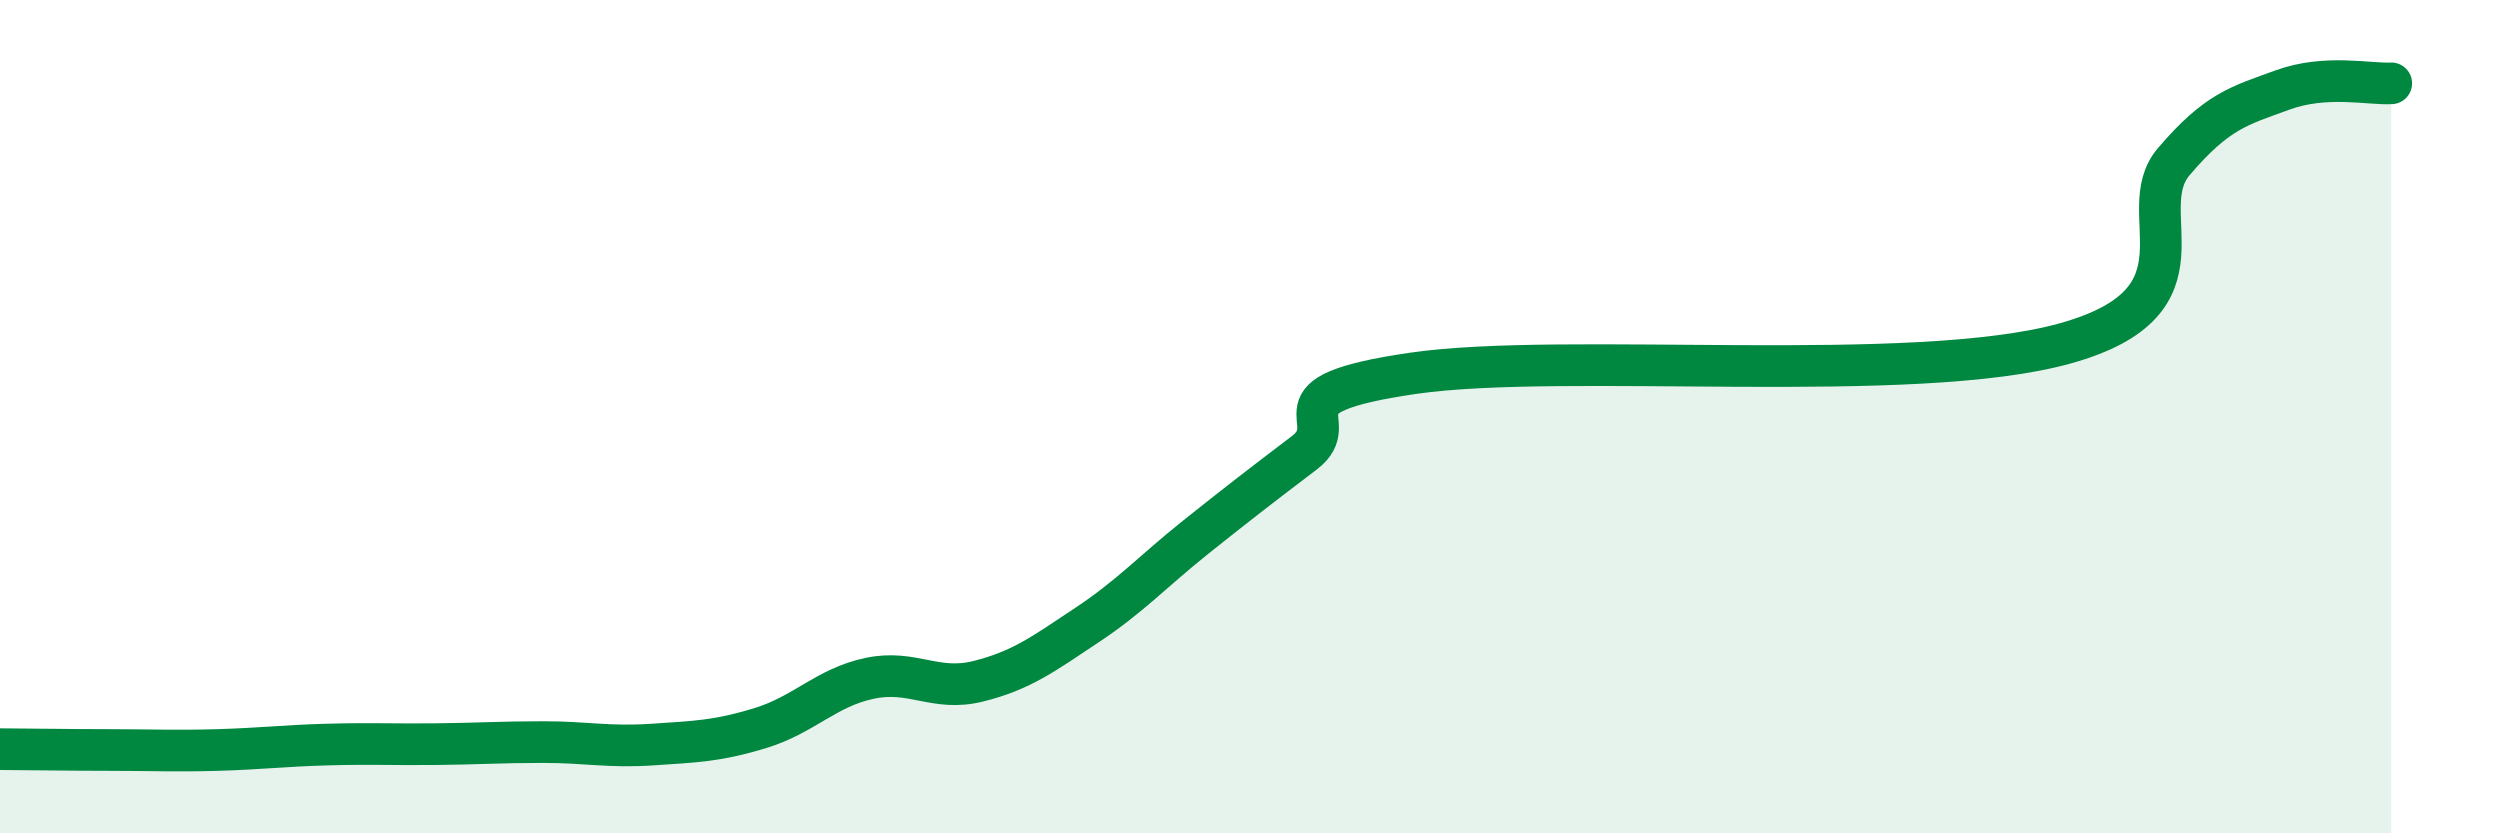
    <svg width="60" height="20" viewBox="0 0 60 20" xmlns="http://www.w3.org/2000/svg">
      <path
        d="M 0,17.98 C 0.52,17.98 1.57,18 2.61,18 C 3.65,18 4.18,18.03 5.22,18 C 6.26,17.97 6.79,17.9 7.83,17.87 C 8.87,17.84 9.39,17.87 10.43,17.86 C 11.47,17.85 12,17.81 13.04,17.81 C 14.08,17.81 14.61,17.94 15.65,17.87 C 16.69,17.8 17.22,17.79 18.26,17.47 C 19.3,17.15 19.83,16.5 20.87,16.28 C 21.91,16.06 22.44,16.61 23.48,16.35 C 24.52,16.09 25.05,15.69 26.09,15 C 27.13,14.31 27.66,13.72 28.7,12.89 C 29.74,12.06 30.26,11.66 31.3,10.87 C 32.34,10.08 30.26,9.49 33.91,8.96 C 37.56,8.43 45.92,9.26 49.57,8.24 C 53.22,7.22 51.13,5.1 52.17,3.88 C 53.21,2.66 53.74,2.54 54.78,2.16 C 55.82,1.78 56.87,2.03 57.39,2L57.39 20L0 20Z"
        fill="#008740"
        opacity="0.1"
        stroke-linecap="round"
        stroke-linejoin="round"
      />
      <path
        d="M 0,17.98 C 0.52,17.98 1.57,18 2.61,18 C 3.65,18 4.18,18.03 5.22,18 C 6.26,17.97 6.79,17.9 7.83,17.87 C 8.87,17.84 9.39,17.87 10.43,17.86 C 11.47,17.85 12,17.81 13.04,17.81 C 14.08,17.81 14.61,17.94 15.65,17.87 C 16.69,17.8 17.22,17.79 18.26,17.47 C 19.3,17.15 19.83,16.5 20.87,16.28 C 21.91,16.06 22.44,16.61 23.48,16.35 C 24.52,16.09 25.05,15.69 26.09,15 C 27.13,14.31 27.66,13.72 28.7,12.89 C 29.74,12.06 30.26,11.66 31.3,10.87 C 32.34,10.08 30.26,9.49 33.91,8.96 C 37.56,8.43 45.92,9.26 49.57,8.24 C 53.22,7.22 51.13,5.1 52.17,3.88 C 53.21,2.66 53.74,2.54 54.78,2.16 C 55.82,1.78 56.87,2.03 57.39,2"
        stroke="#008740"
        stroke-width="1"
        fill="none"
        stroke-linecap="round"
        stroke-linejoin="round"
      />
    </svg>
  